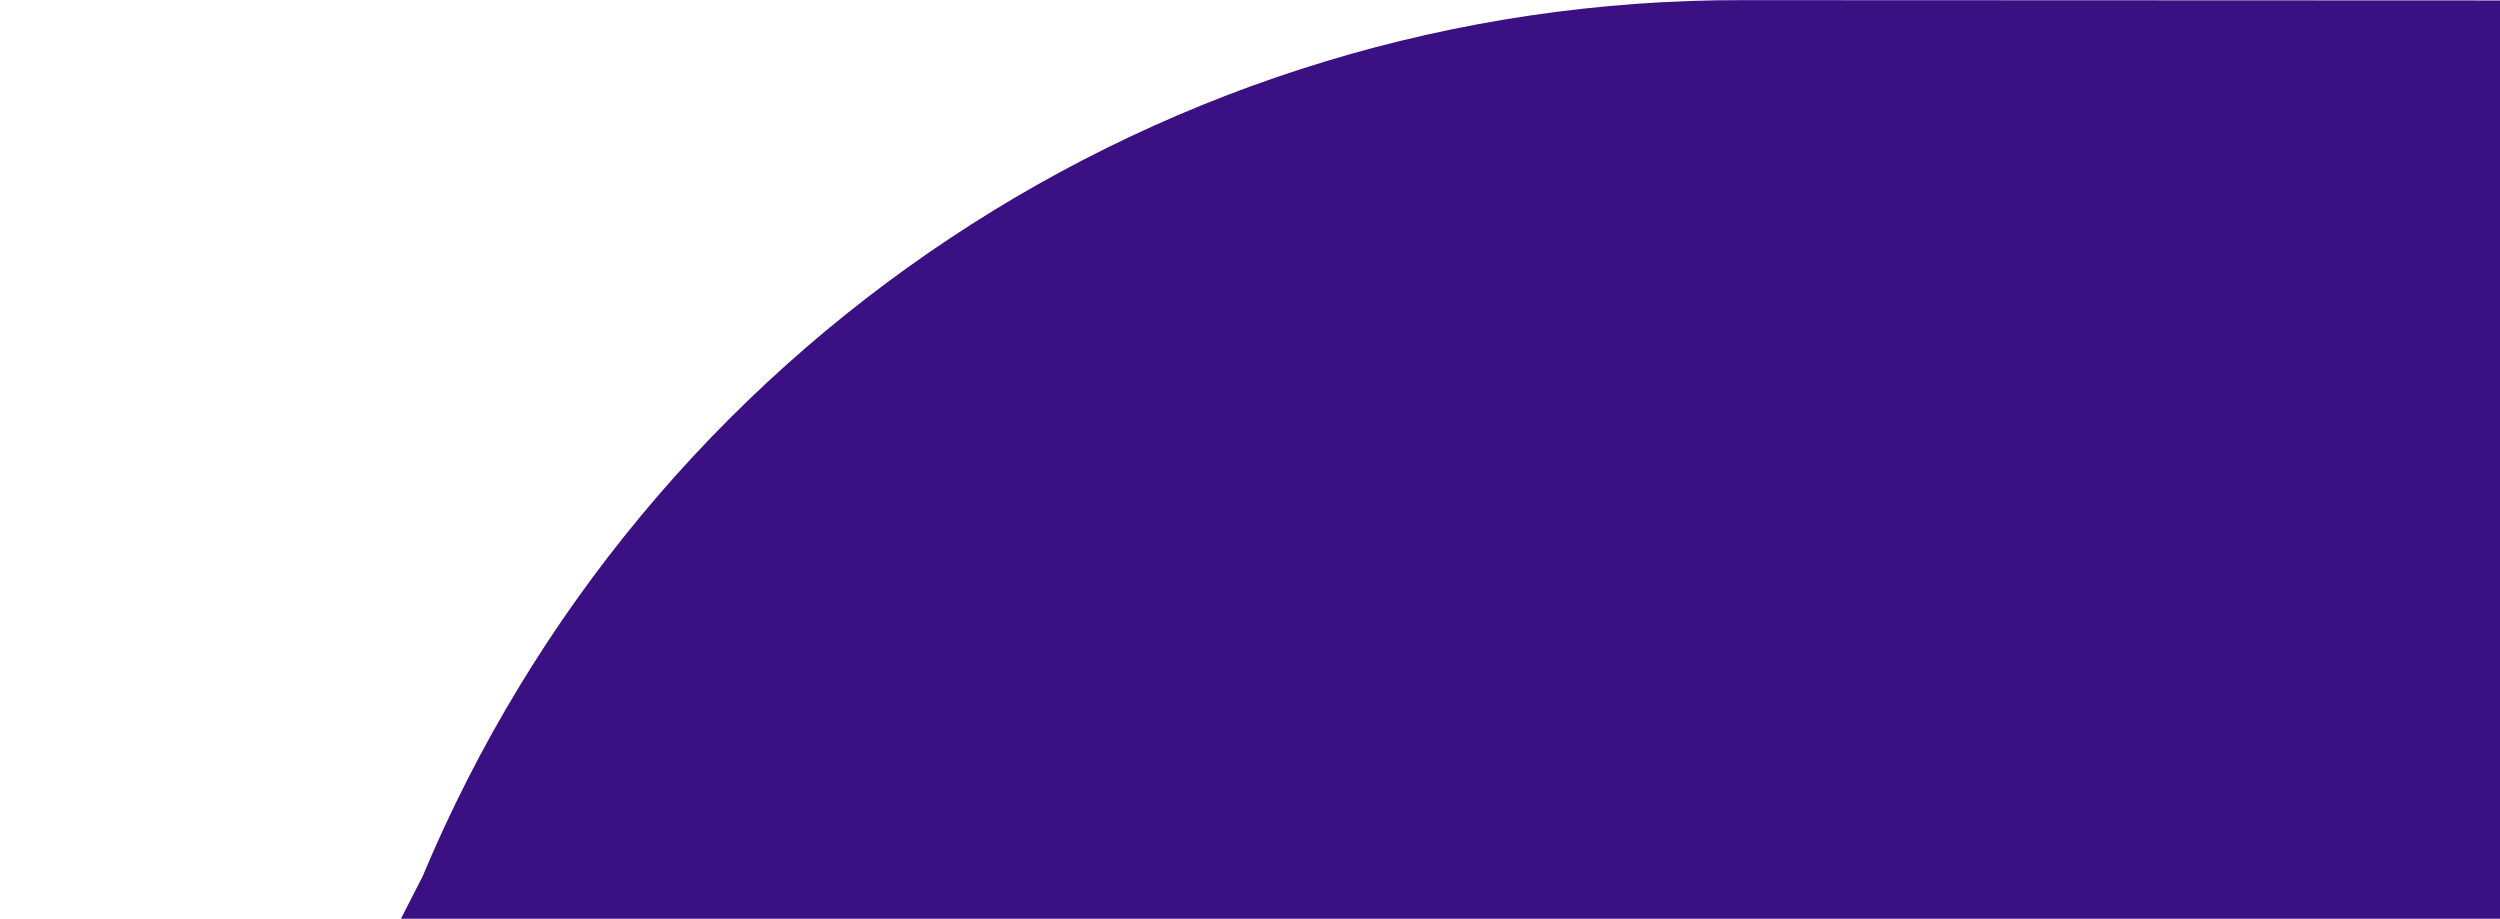 <svg width="1200" height="441" viewBox="0 0 1200 441" fill="none" xmlns="http://www.w3.org/2000/svg">
<path d="M202.844 420.671L0 817.216H1376V0.286L836.579 0.06C559.759 -0.589 309.751 165.328 202.844 420.671Z" fill="#3B1082"/>
</svg>
